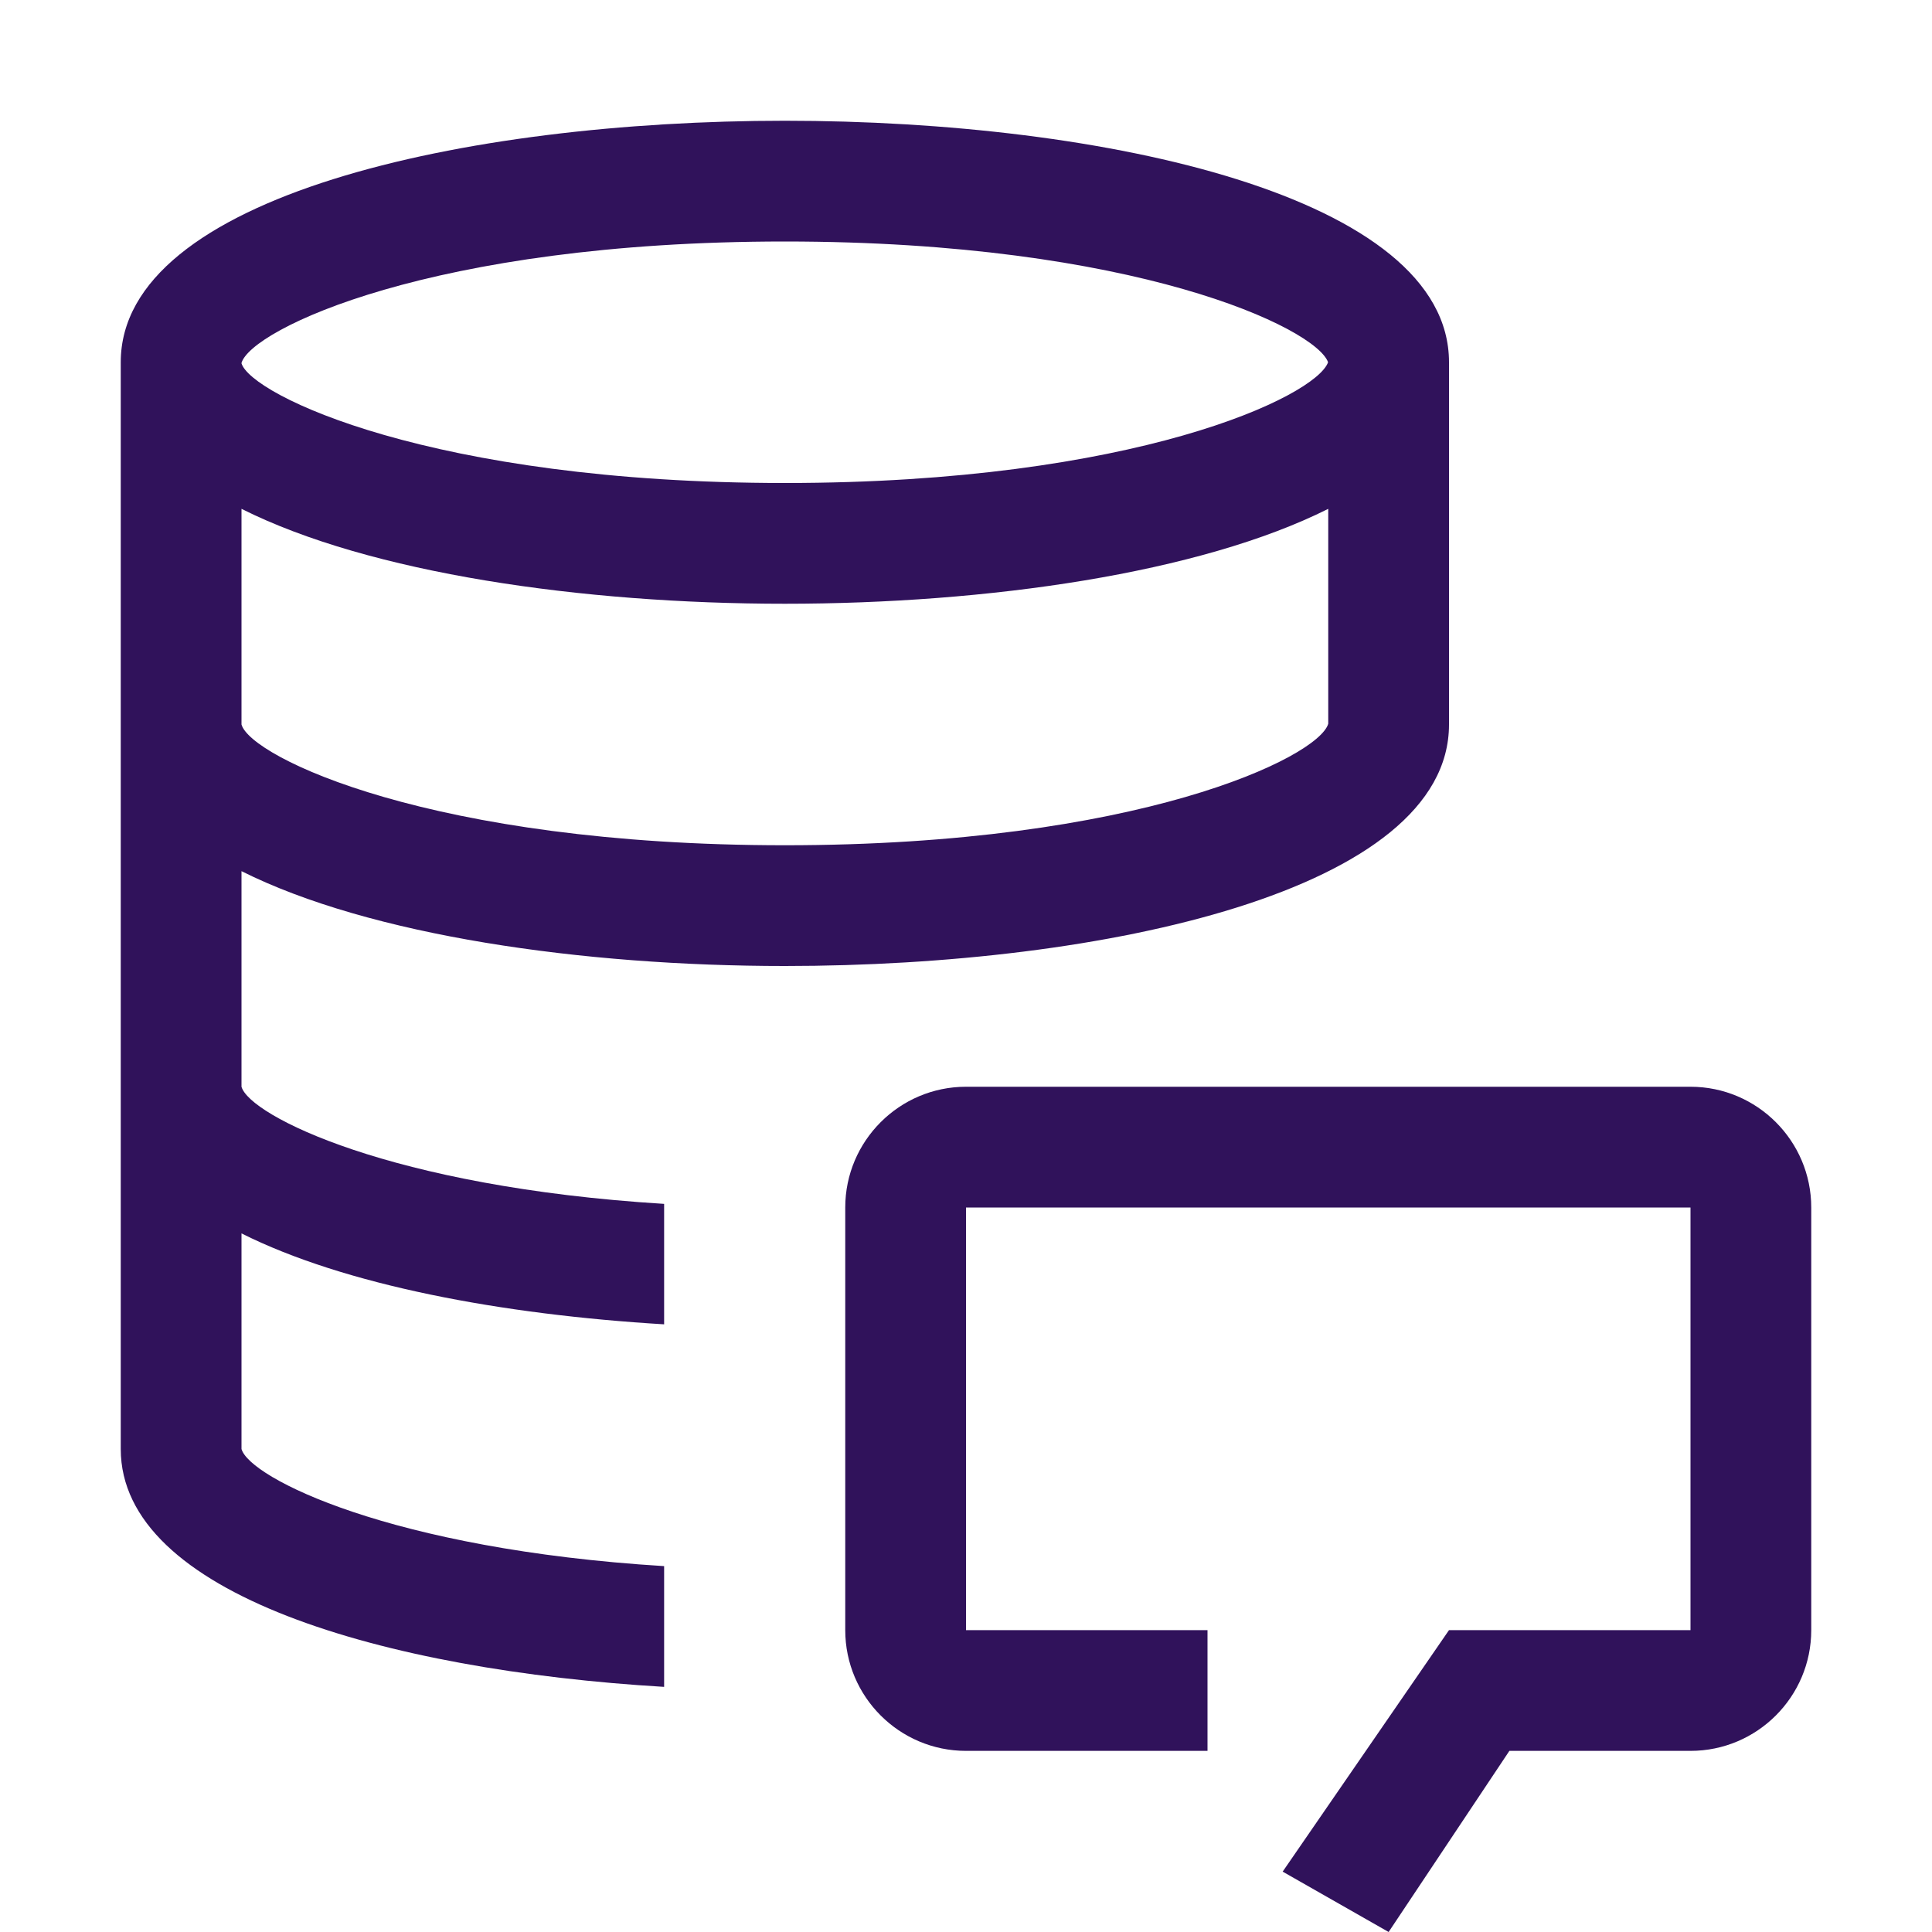 <?xml version="1.0" encoding="UTF-8"?>
<svg xmlns="http://www.w3.org/2000/svg" width="64" height="64" viewBox="0 0 64 64" fill="none">
  <path d="M46 64L42.49 62L48 54H56V40H32V54H40V58H32C29.796 58 28 56.206 28 54V40C28 37.796 29.796 36 32 36H56C58.206 36 60 37.796 60 40V54C60 56.206 58.206 58 56 58H50L46 64Z" fill="#30125B"></path>
  <path d="M26 4C15.404 4 4 6.504 4 12V48C4 52.806 12.724 55.326 22 55.88V51.88C12.932 51.32 8.266 48.952 8 48V40.858C11.414 42.57 16.612 43.546 22 43.87V39.88C12.932 39.32 8.266 36.95 8 36V28.858C12.256 30.99 19.286 32 26 32C36.596 32 48 29.496 48 24V12C48 6.502 36.596 4 26 4ZM7.998 12.03C8.3 10.92 14.298 8 26 8C37.596 8 43.59 10.868 43.994 12C43.59 13.132 37.594 16 26 16C14.3 16 8.3 13.08 7.998 12.03ZM44 23.974C43.68 25.088 37.682 28 26 28C14.3 28 8.3 25.08 8 24V16.856C12.256 18.99 19.286 20 26 20C32.714 20 39.744 18.99 44 16.856V23.974Z" fill="#30125B"></path>
</svg>
